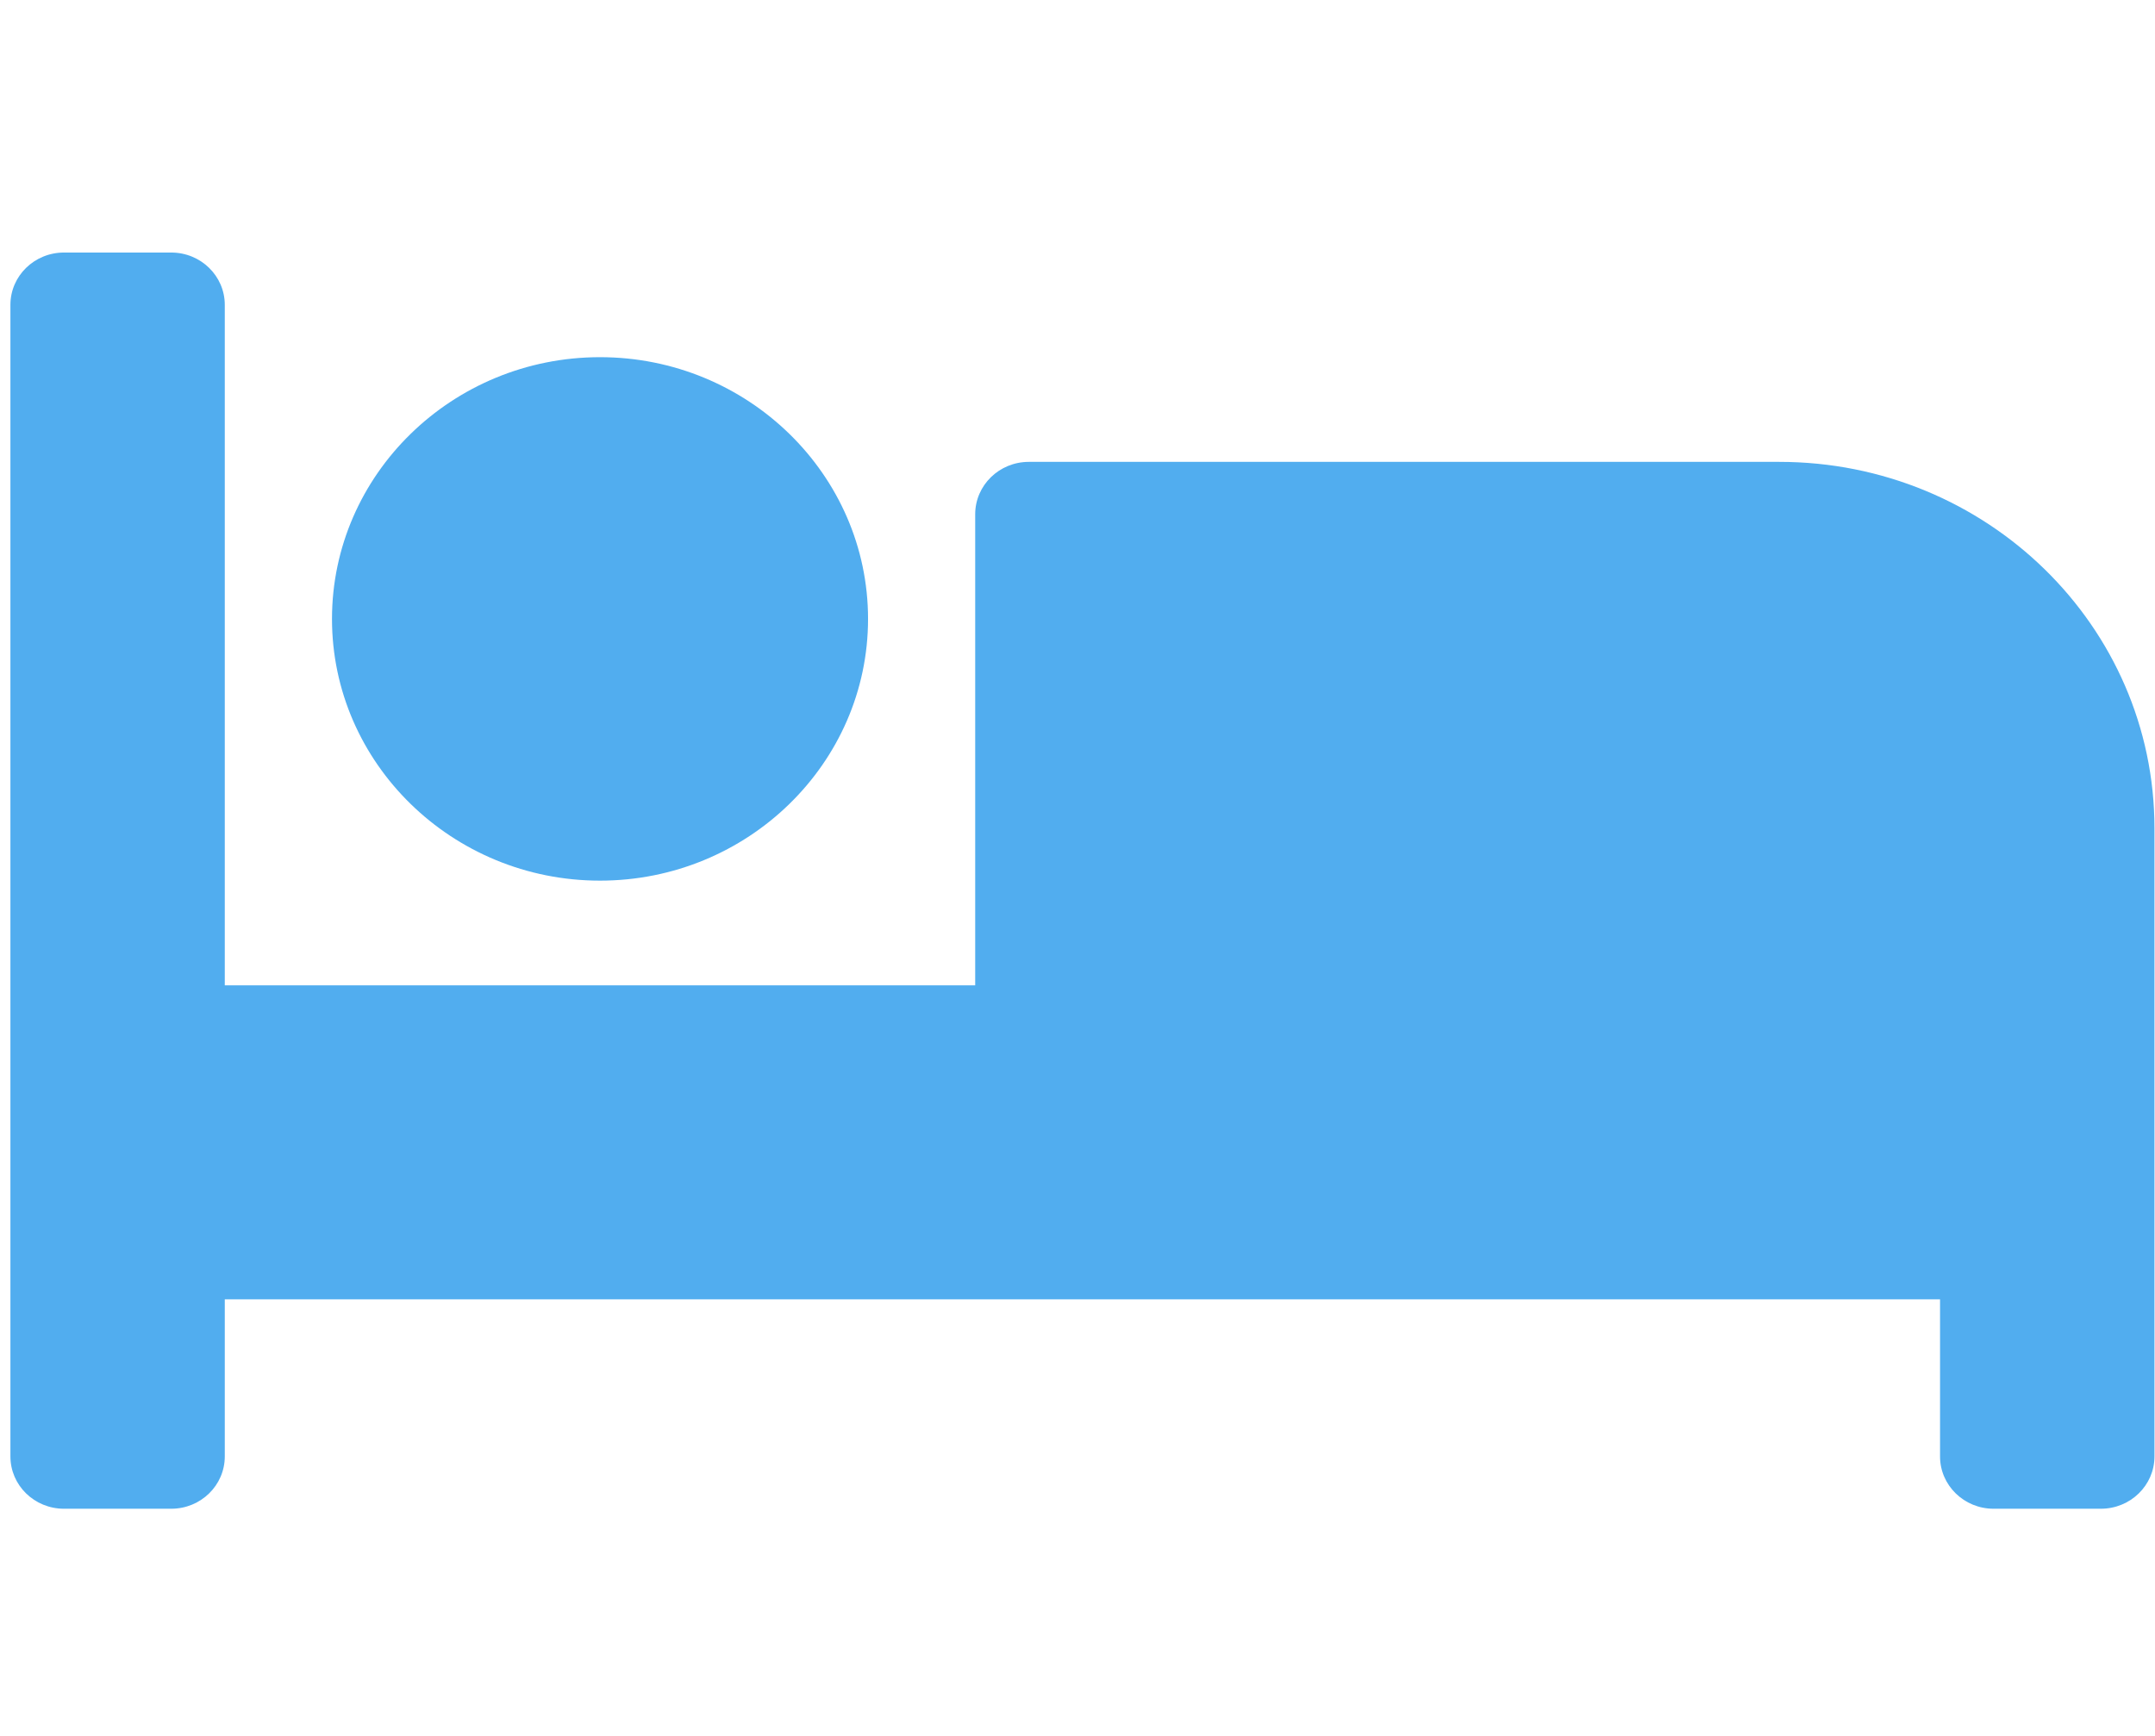 <svg width="36" height="29" viewBox="0 0 36 29" fill="none" xmlns="http://www.w3.org/2000/svg">
<g clip-path="url(#clip0_412_31968)">
<path d="M10.023 14.712C12.492 14.712 14.501 12.75 14.501 10.34C14.501 7.929 12.492 5.967 10.023 5.967C7.555 5.967 5.546 7.929 5.546 10.34C5.546 12.75 7.555 14.712 10.023 14.712ZM29.723 7.716H17.187C16.692 7.716 16.291 8.108 16.291 8.591V16.461H3.755V5.093C3.755 4.61 3.355 4.219 2.86 4.219H1.069C0.574 4.219 0.174 4.61 0.174 5.093V24.331C0.174 24.814 0.574 25.205 1.069 25.205H2.86C3.355 25.205 3.755 24.814 3.755 24.331V21.707H32.409V24.331C32.409 24.814 32.81 25.205 33.304 25.205H35.095C35.59 25.205 35.991 24.814 35.991 24.331V13.837C35.991 10.457 33.185 7.716 29.723 7.716Z" fill="#51ADEF"/>
</g>
<defs>
<clipPath id="clip0_412_31968">
<rect width="35.817" height="27.982" fill="white" transform="translate(0.174 0.721)"/>
</clipPath>
</defs>
</svg>
